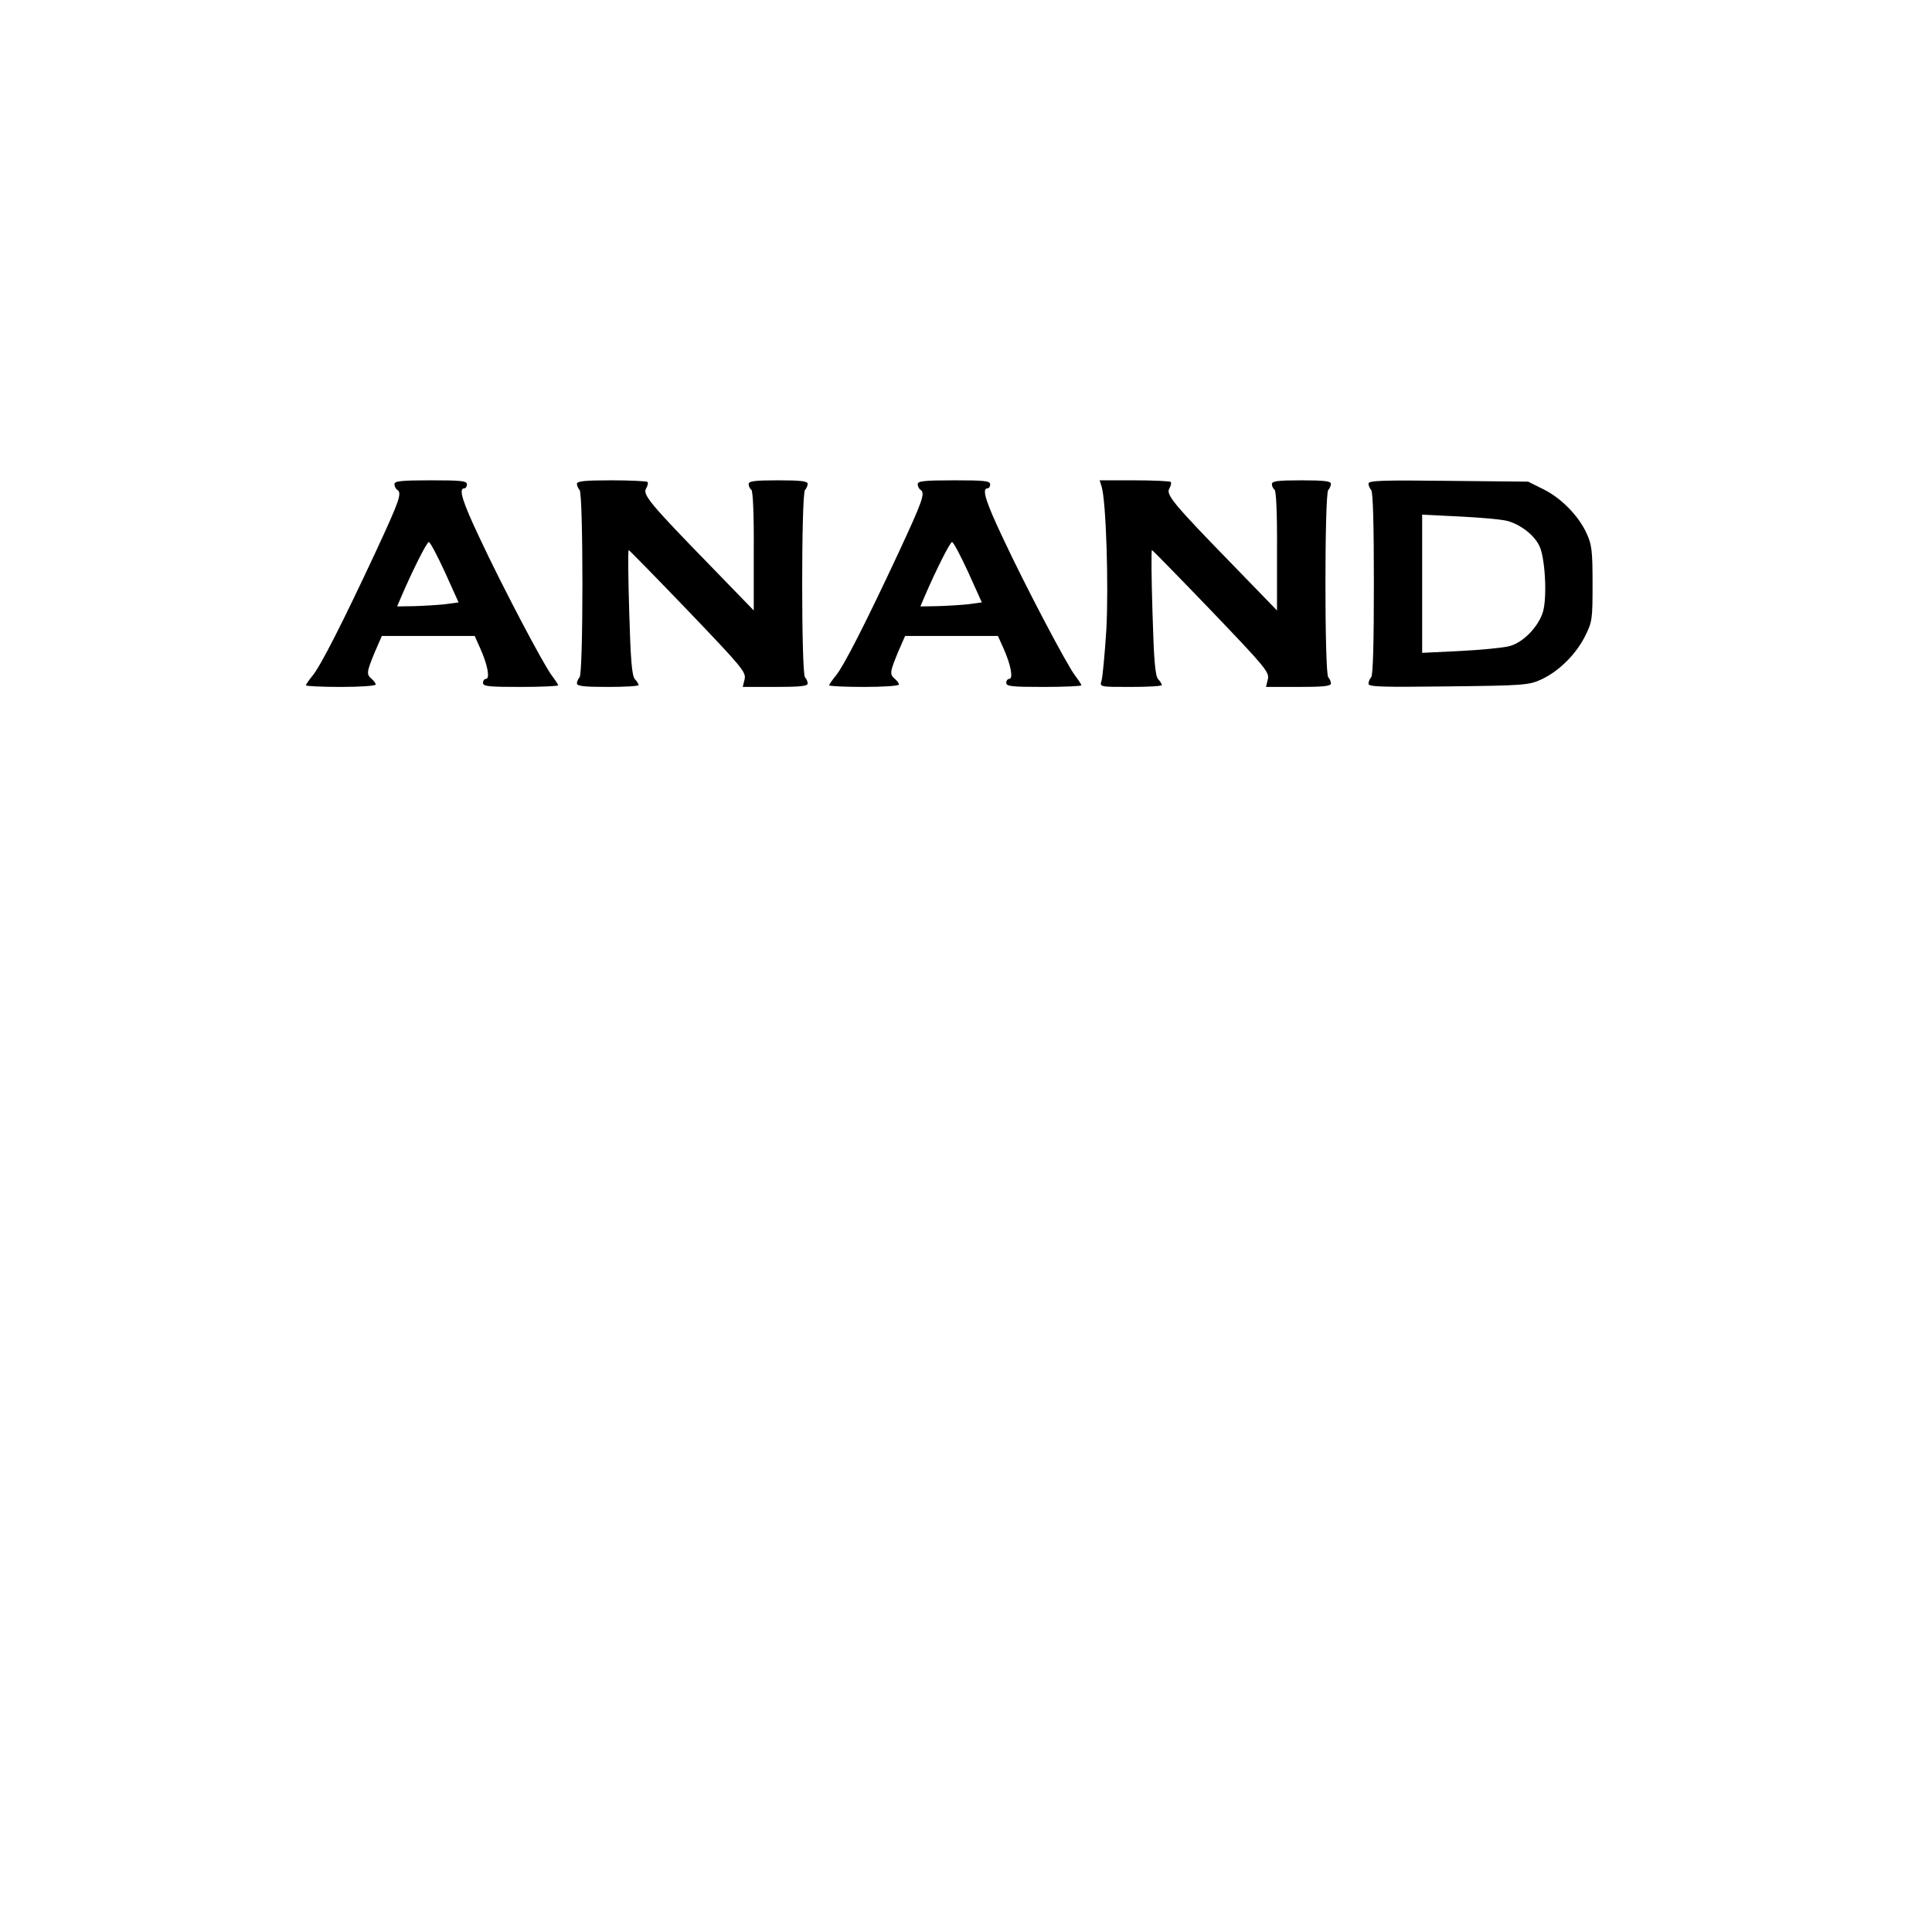 <?xml version="1.0" encoding="UTF-8" standalone="yes"?>
<svg version="1.0" xmlns="http://www.w3.org/2000/svg" width="720" height="720" viewBox="0 0 720 720" preserveAspectRatio="xMidYMid meet">
  <g transform="translate(0,720) scale(0.1,-0.1)" fill="#000000" stroke="none">
    <path d="M1470 5396 c0 -8 5 -18 10 -21 19 -12 10 -38 -81 -234 -120 -257
-205 -425 -235 -460 -13 -16 -24 -32 -24 -35 0 -3 59 -6 130 -6 72 0 130 4
130 9 0 5 -7 14 -15 21 -20 17 -19 25 11 98 l27 62 173 0 173 0 21 -47 c27
-60 37 -113 21 -113 -6 0 -11 -7 -11 -15 0 -13 22 -15 140 -15 77 0 140 3 140
6 0 3 -11 20 -24 37 -31 41 -184 331 -269 513 -64 135 -79 184 -57 184 6 0 10
7 10 15 0 13 -22 15 -135 15 -111 0 -135 -3 -135 -14z m188 -328 l51 -113 -52
-7 c-29 -3 -80 -6 -115 -7 l-62 -1 14 33 c45 105 97 207 104 207 5 0 32 -51
60 -112z"/>
    <path d="M2150 5397 c0 -7 5 -18 10 -23 14 -14 14 -684 0 -698 -5 -5 -10 -16
-10 -23 0 -10 27 -13 115 -13 63 0 115 3 115 7 0 3 -6 14 -14 22 -11 12 -16
72 -21 249 -4 127 -5 232 -2 232 2 0 102 -102 221 -226 201 -210 217 -229 211
-255 l-7 -29 121 0 c93 0 121 3 121 13 0 7 -5 18 -10 23 -14 14 -14 684 0 698
5 5 10 16 10 23 0 10 -26 13 -110 13 -89 0 -110 -3 -110 -14 0 -8 5 -18 10
-21 6 -4 10 -90 9 -228 l0 -222 -160 165 c-228 234 -255 267 -241 290 6 10 8
21 5 24 -4 3 -64 6 -135 6 -98 0 -128 -3 -128 -13z"/>
    <path d="M3420 5396 c0 -8 5 -18 10 -21 19 -12 10 -38 -81 -234 -120 -257
-205 -425 -235 -460 -13 -16 -24 -32 -24 -35 0 -3 59 -6 130 -6 72 0 130 4
130 9 0 5 -7 14 -15 21 -20 17 -19 25 11 98 l27 62 173 0 173 0 21 -47 c27
-60 37 -113 21 -113 -6 0 -11 -7 -11 -15 0 -13 22 -15 140 -15 77 0 140 3 140
6 0 3 -11 20 -24 37 -31 41 -184 331 -269 513 -64 135 -79 184 -57 184 6 0 10
7 10 15 0 13 -22 15 -135 15 -111 0 -135 -3 -135 -14z m188 -328 l51 -113 -52
-7 c-29 -3 -80 -6 -115 -7 l-62 -1 14 33 c45 105 97 207 104 207 5 0 32 -51
60 -112z"/>
    <path d="M4105 5388 c17 -51 27 -368 18 -535 -6 -92 -14 -178 -18 -190 -7 -23
-7 -23 109 -23 64 0 116 3 116 7 0 3 -6 14 -14 22 -11 12 -16 72 -21 249 -4
127 -5 232 -2 232 2 0 102 -102 221 -226 201 -210 217 -229 211 -255 l-7 -29
121 0 c93 0 121 3 121 13 0 7 -5 18 -10 23 -14 14 -14 684 0 698 5 5 10 16 10
23 0 10 -26 13 -110 13 -89 0 -110 -3 -110 -14 0 -8 5 -18 10 -21 6 -4 10 -90
9 -228 l0 -222 -160 165 c-228 234 -255 267 -241 290 6 10 8 21 5 24 -4 3 -65
6 -136 6 l-129 0 7 -22z"/>
    <path d="M5100 5398 c0 -8 5 -19 10 -24 7 -7 10 -133 10 -349 0 -216 -3 -342
-10 -349 -5 -5 -10 -16 -10 -24 0 -12 49 -13 298 -10 279 3 300 5 344 25 66
30 129 92 164 160 28 56 29 63 29 198 0 122 -3 146 -22 187 -30 66 -96 133
-162 165 l-56 28 -297 3 c-247 3 -298 1 -298 -10z m520 -140 c48 -14 97 -52
116 -91 22 -41 30 -188 15 -244 -15 -56 -74 -118 -126 -131 -22 -6 -104 -14
-182 -18 l-143 -7 0 258 0 257 143 -7 c78 -4 158 -11 177 -17z"/>
  </g>
</svg>